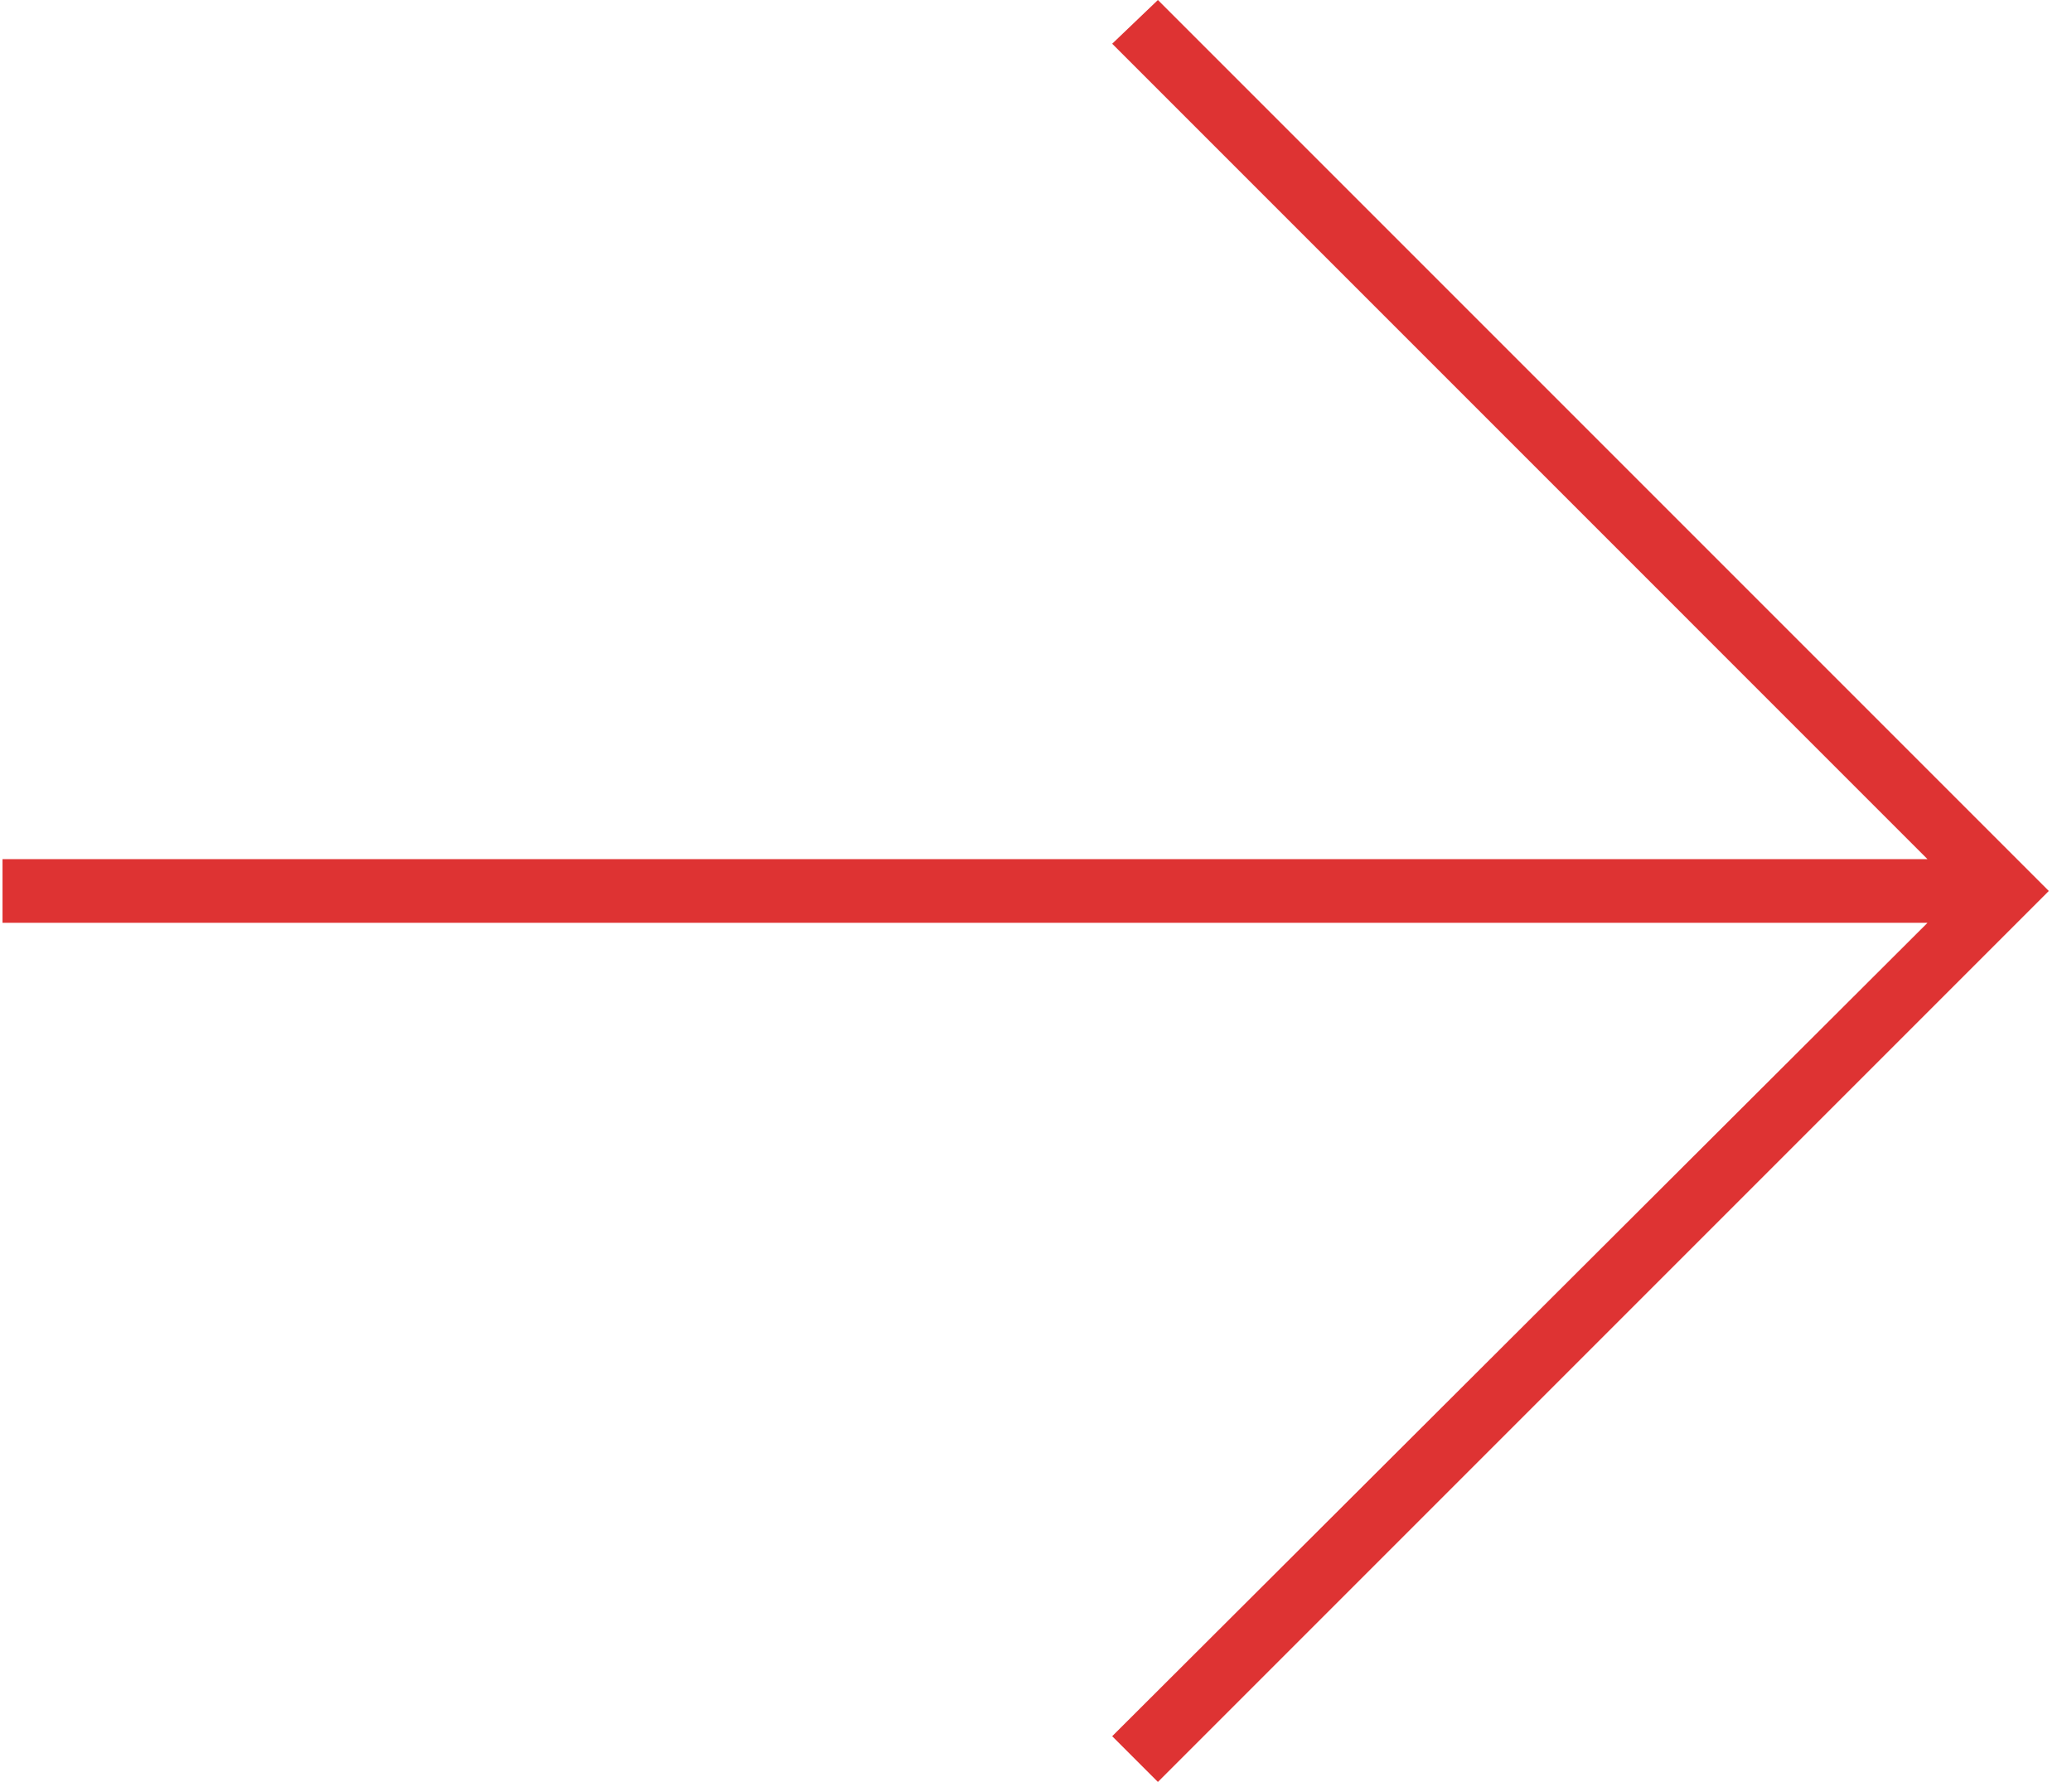 <svg xmlns="http://www.w3.org/2000/svg" width="74" height="64" viewBox="0 0 74 64" fill="#de3333"><path d="M41.354 63.636L39.721 62.003L68.84 32.955H0.09V30.682H68.84L39.721 1.562L41.354 0L73.172 31.818L41.354 63.636Z" fill="#DE3333"></path></svg>